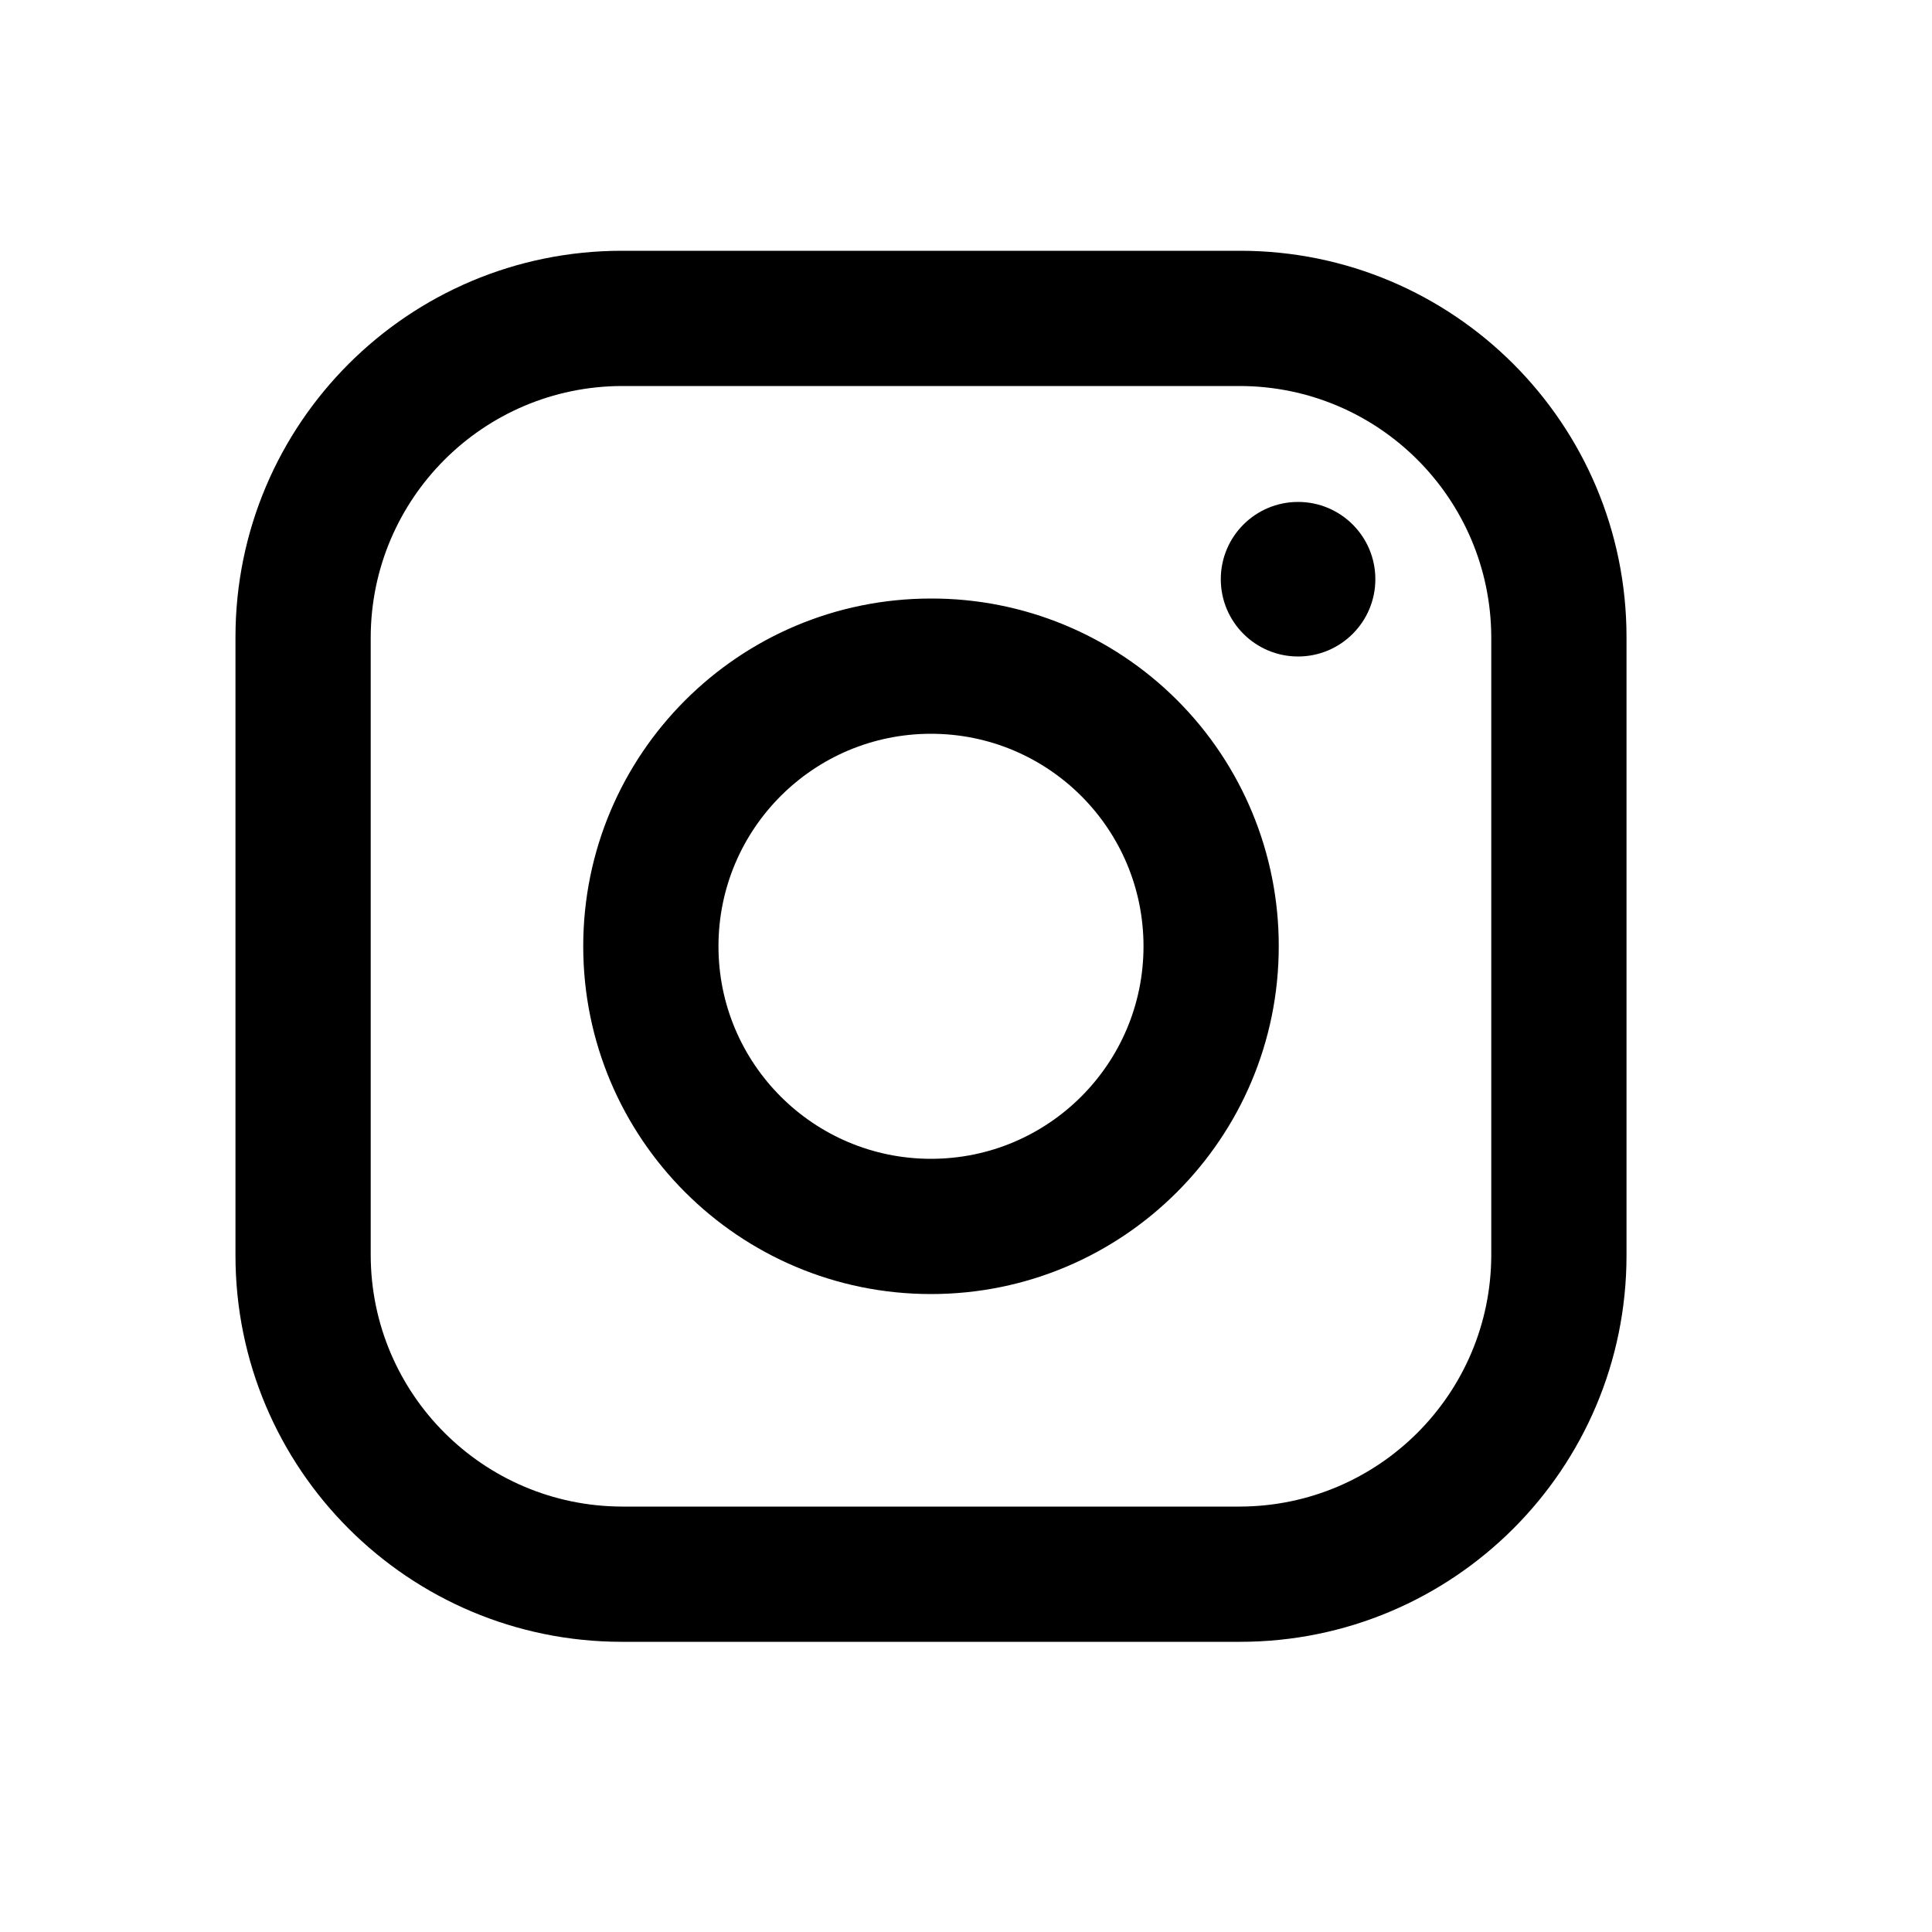 <svg width="25" height="25" viewBox="0 0 25 25" fill="none" xmlns="http://www.w3.org/2000/svg">
<path fill-rule="evenodd" clip-rule="evenodd" d="M16.047 3.245H8.047C5.285 3.245 3.047 5.483 3.047 8.245V16.245C3.047 19.006 5.285 21.245 8.047 21.245H16.047C18.808 21.245 21.047 19.006 21.047 16.245V8.245C21.047 5.483 18.808 3.245 16.047 3.245ZM19.297 16.245C19.291 18.037 17.84 19.489 16.047 19.495H8.047C6.254 19.489 4.802 18.037 4.797 16.245V8.245C4.802 6.452 6.254 5 8.047 4.995H16.047C17.84 5 19.291 6.452 19.297 8.245V16.245ZM16.797 8.495C17.349 8.495 17.797 8.047 17.797 7.495C17.797 6.942 17.349 6.495 16.797 6.495C16.245 6.495 15.797 6.942 15.797 7.495C15.797 8.047 16.245 8.495 16.797 8.495ZM12.047 7.745C9.562 7.745 7.547 9.759 7.547 12.245C7.547 14.73 9.562 16.745 12.047 16.745C14.532 16.745 16.547 14.73 16.547 12.245C16.549 11.05 16.076 9.904 15.232 9.06C14.387 8.215 13.241 7.742 12.047 7.745ZM9.297 12.245C9.297 13.763 10.528 14.995 12.047 14.995C13.566 14.995 14.797 13.763 14.797 12.245C14.797 10.726 13.566 9.495 12.047 9.495C10.528 9.495 9.297 10.726 9.297 12.245Z" fill="black"/>
</svg>

